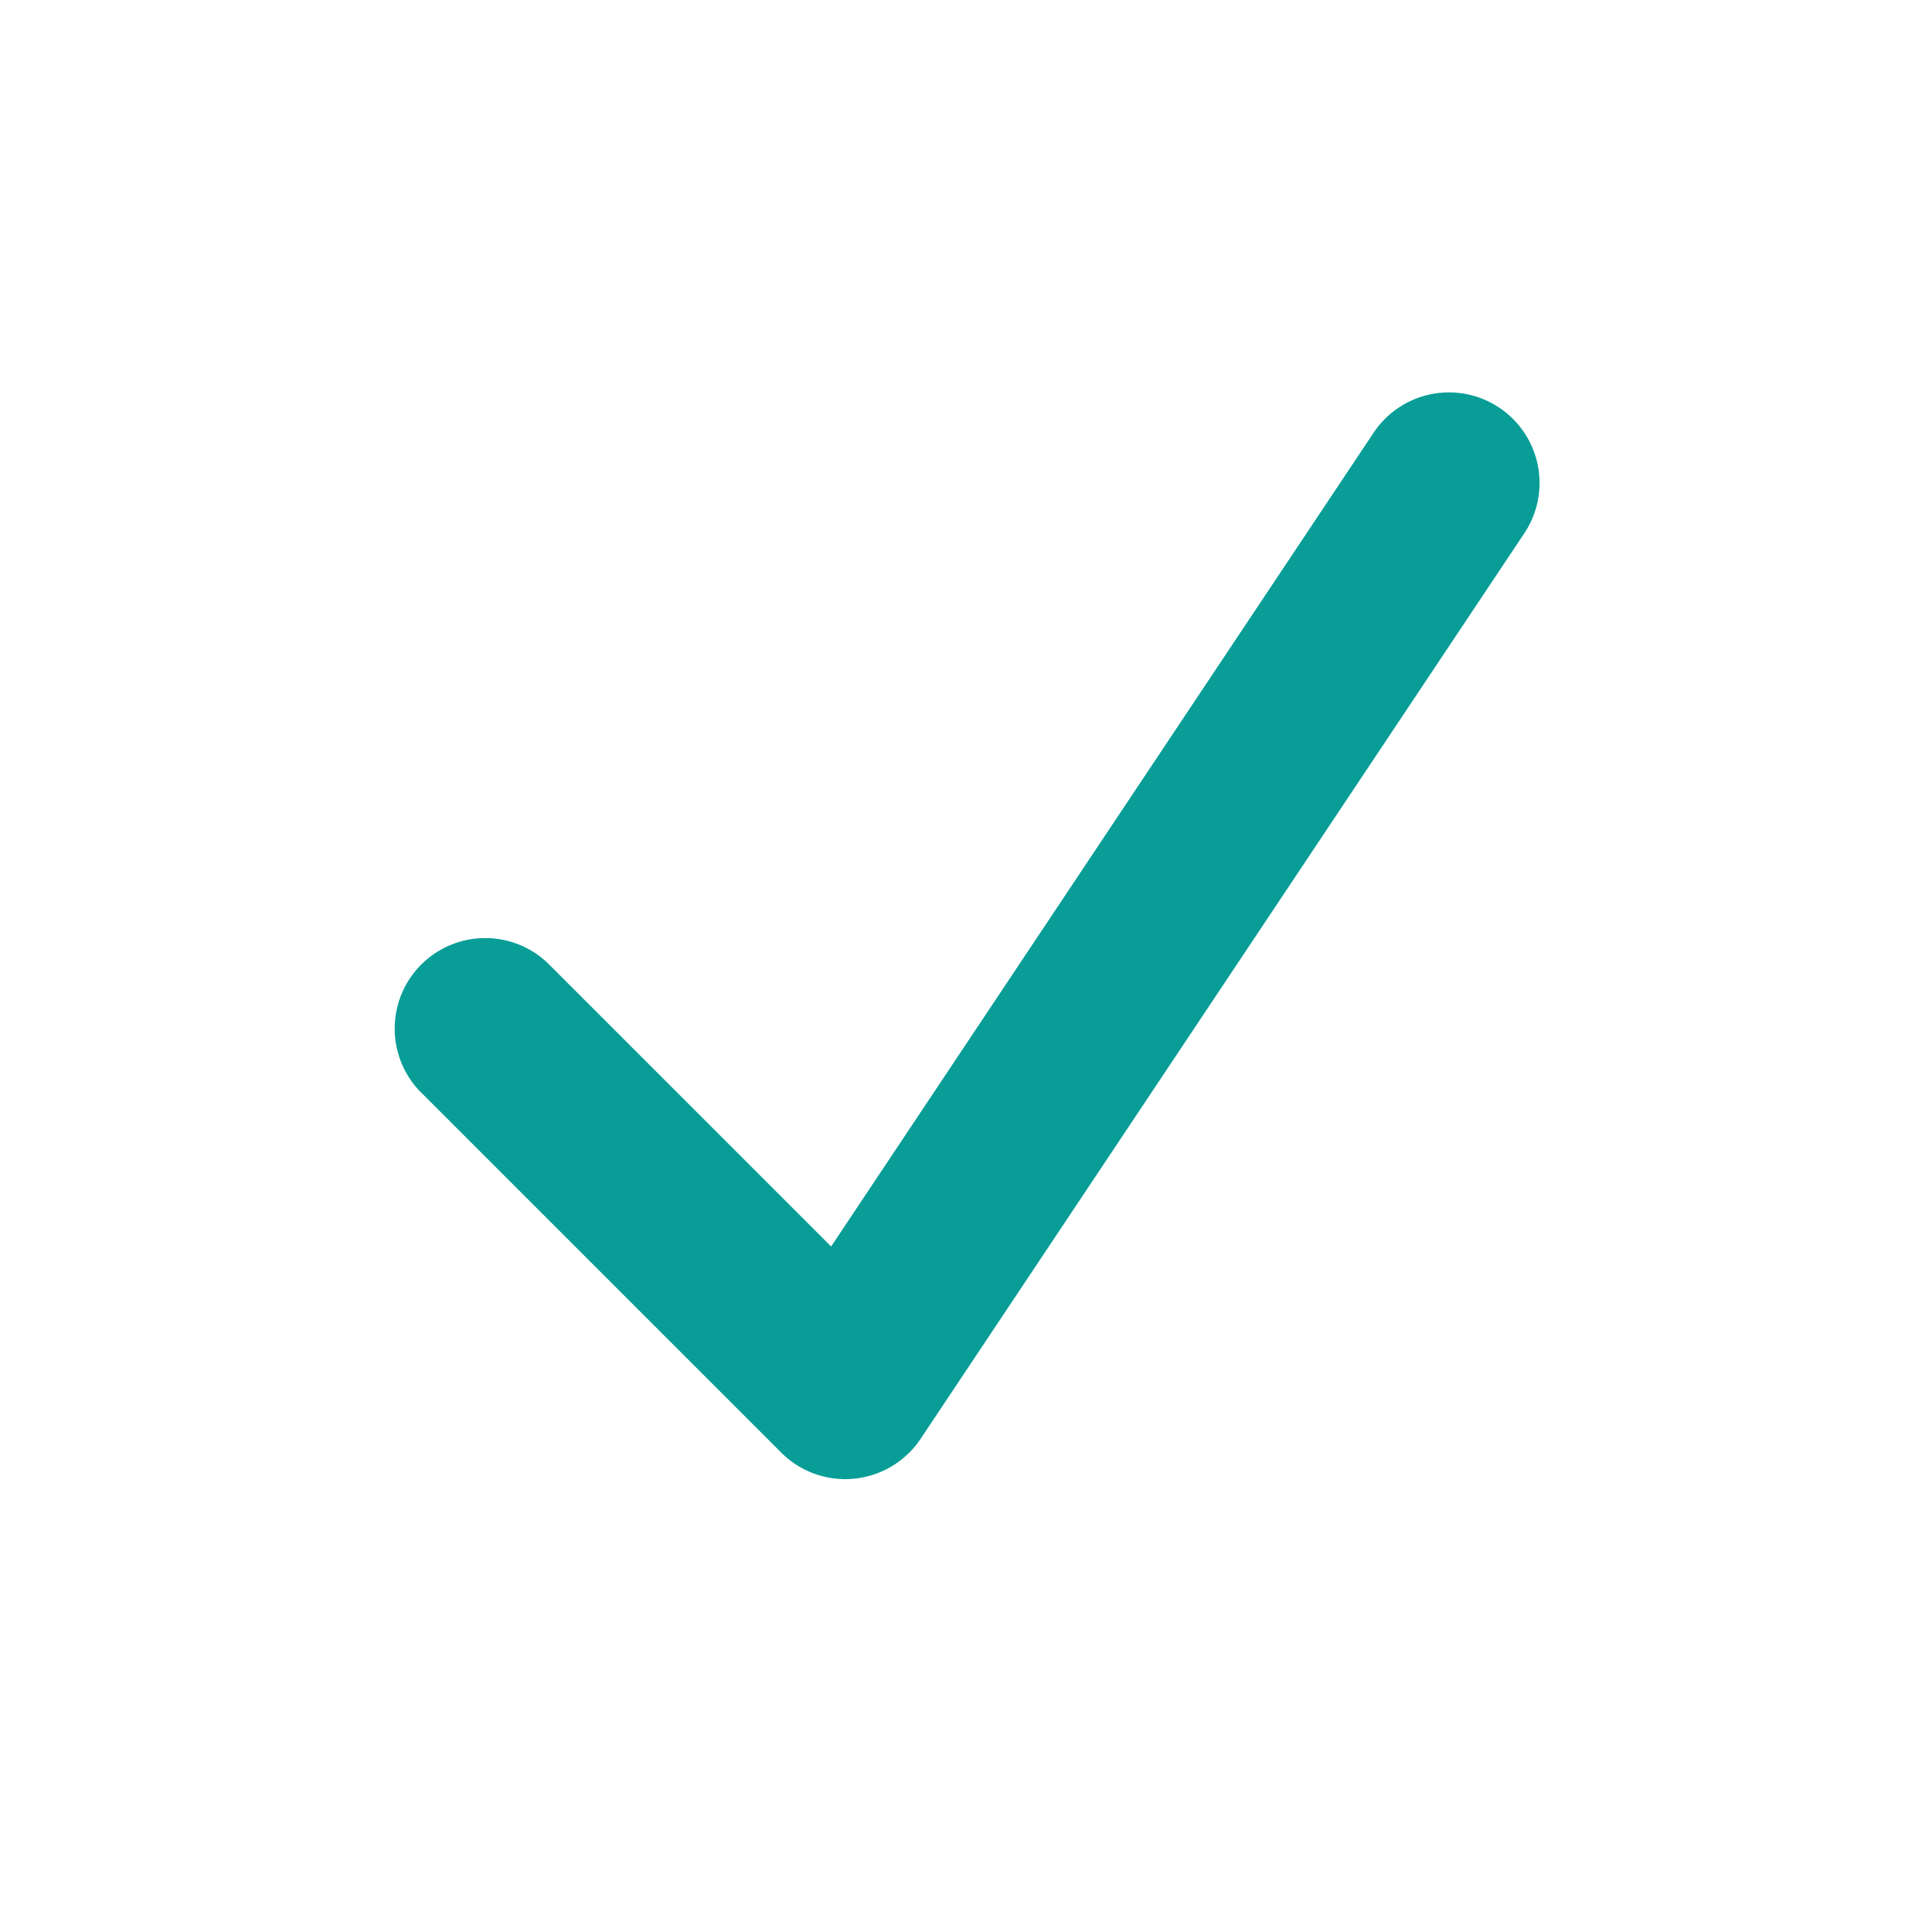 <svg xmlns="http://www.w3.org/2000/svg" viewBox="0 0 16 16" fill="#089E97">
  <path fill-rule="evenodd"
        d="M12.416 3.376a.75.75 0 0 1 .208 1.04l-5 7.5a.75.75 0 0 1-1.154.114l-3-3a.75.75 0 0 1 1.06-1.06l2.353 2.353 4.493-6.74a.75.75 0 0 1 1.04-.207Z"
        clip-rule="evenodd"></path>
</svg>